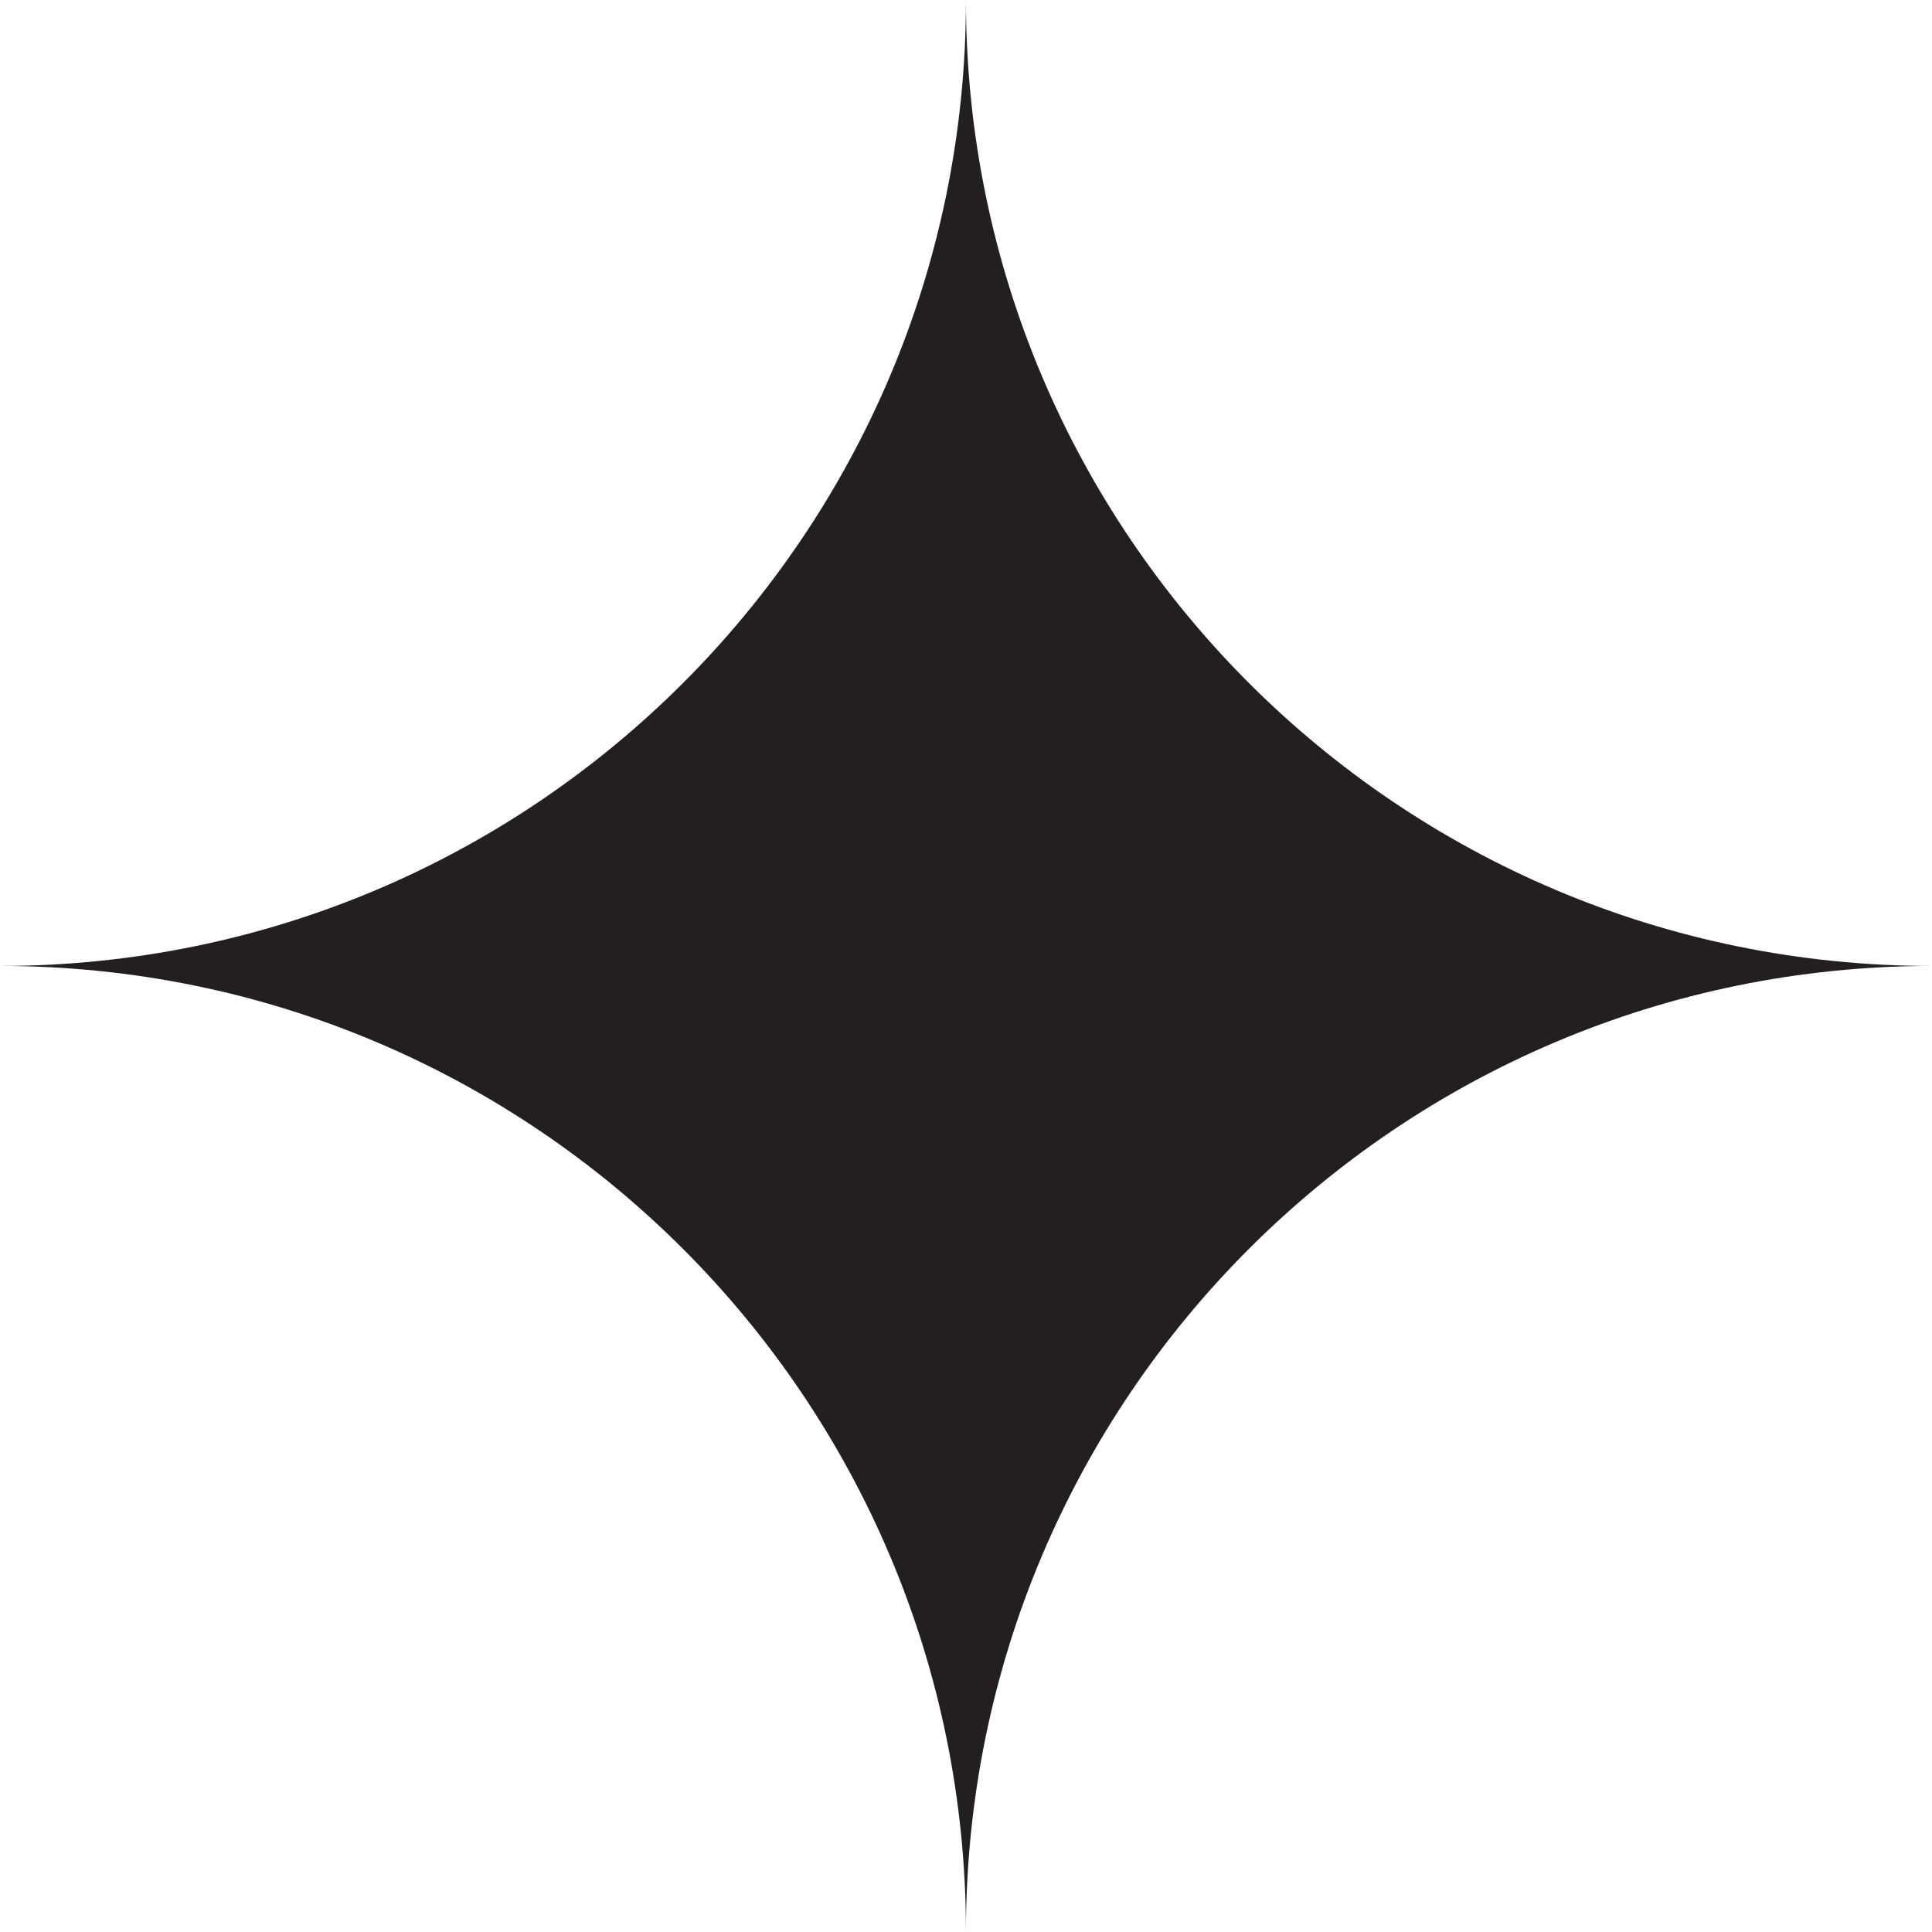 <?xml version="1.0" encoding="utf-8"?>
<svg xmlns="http://www.w3.org/2000/svg" fill="none" height="100%" overflow="visible" preserveAspectRatio="none" style="display: block;" viewBox="0 0 41 41" width="100%">
<g clip-path="url(#clip0_0_152)" id="Icons-05">
<path d="M41 20.499C29.678 20.499 20.499 11.321 20.499 0C20.499 11.322 11.321 20.499 -0.001 20.499C11.321 20.499 20.499 29.678 20.499 40.999C20.499 29.677 29.678 20.499 41 20.499Z" fill="#231F20" id="Vector"/>
</g>
<defs>
<clipPath id="clip0_0_152">
<rect fill="white" height="41" width="41"/>
</clipPath>
</defs>
</svg>